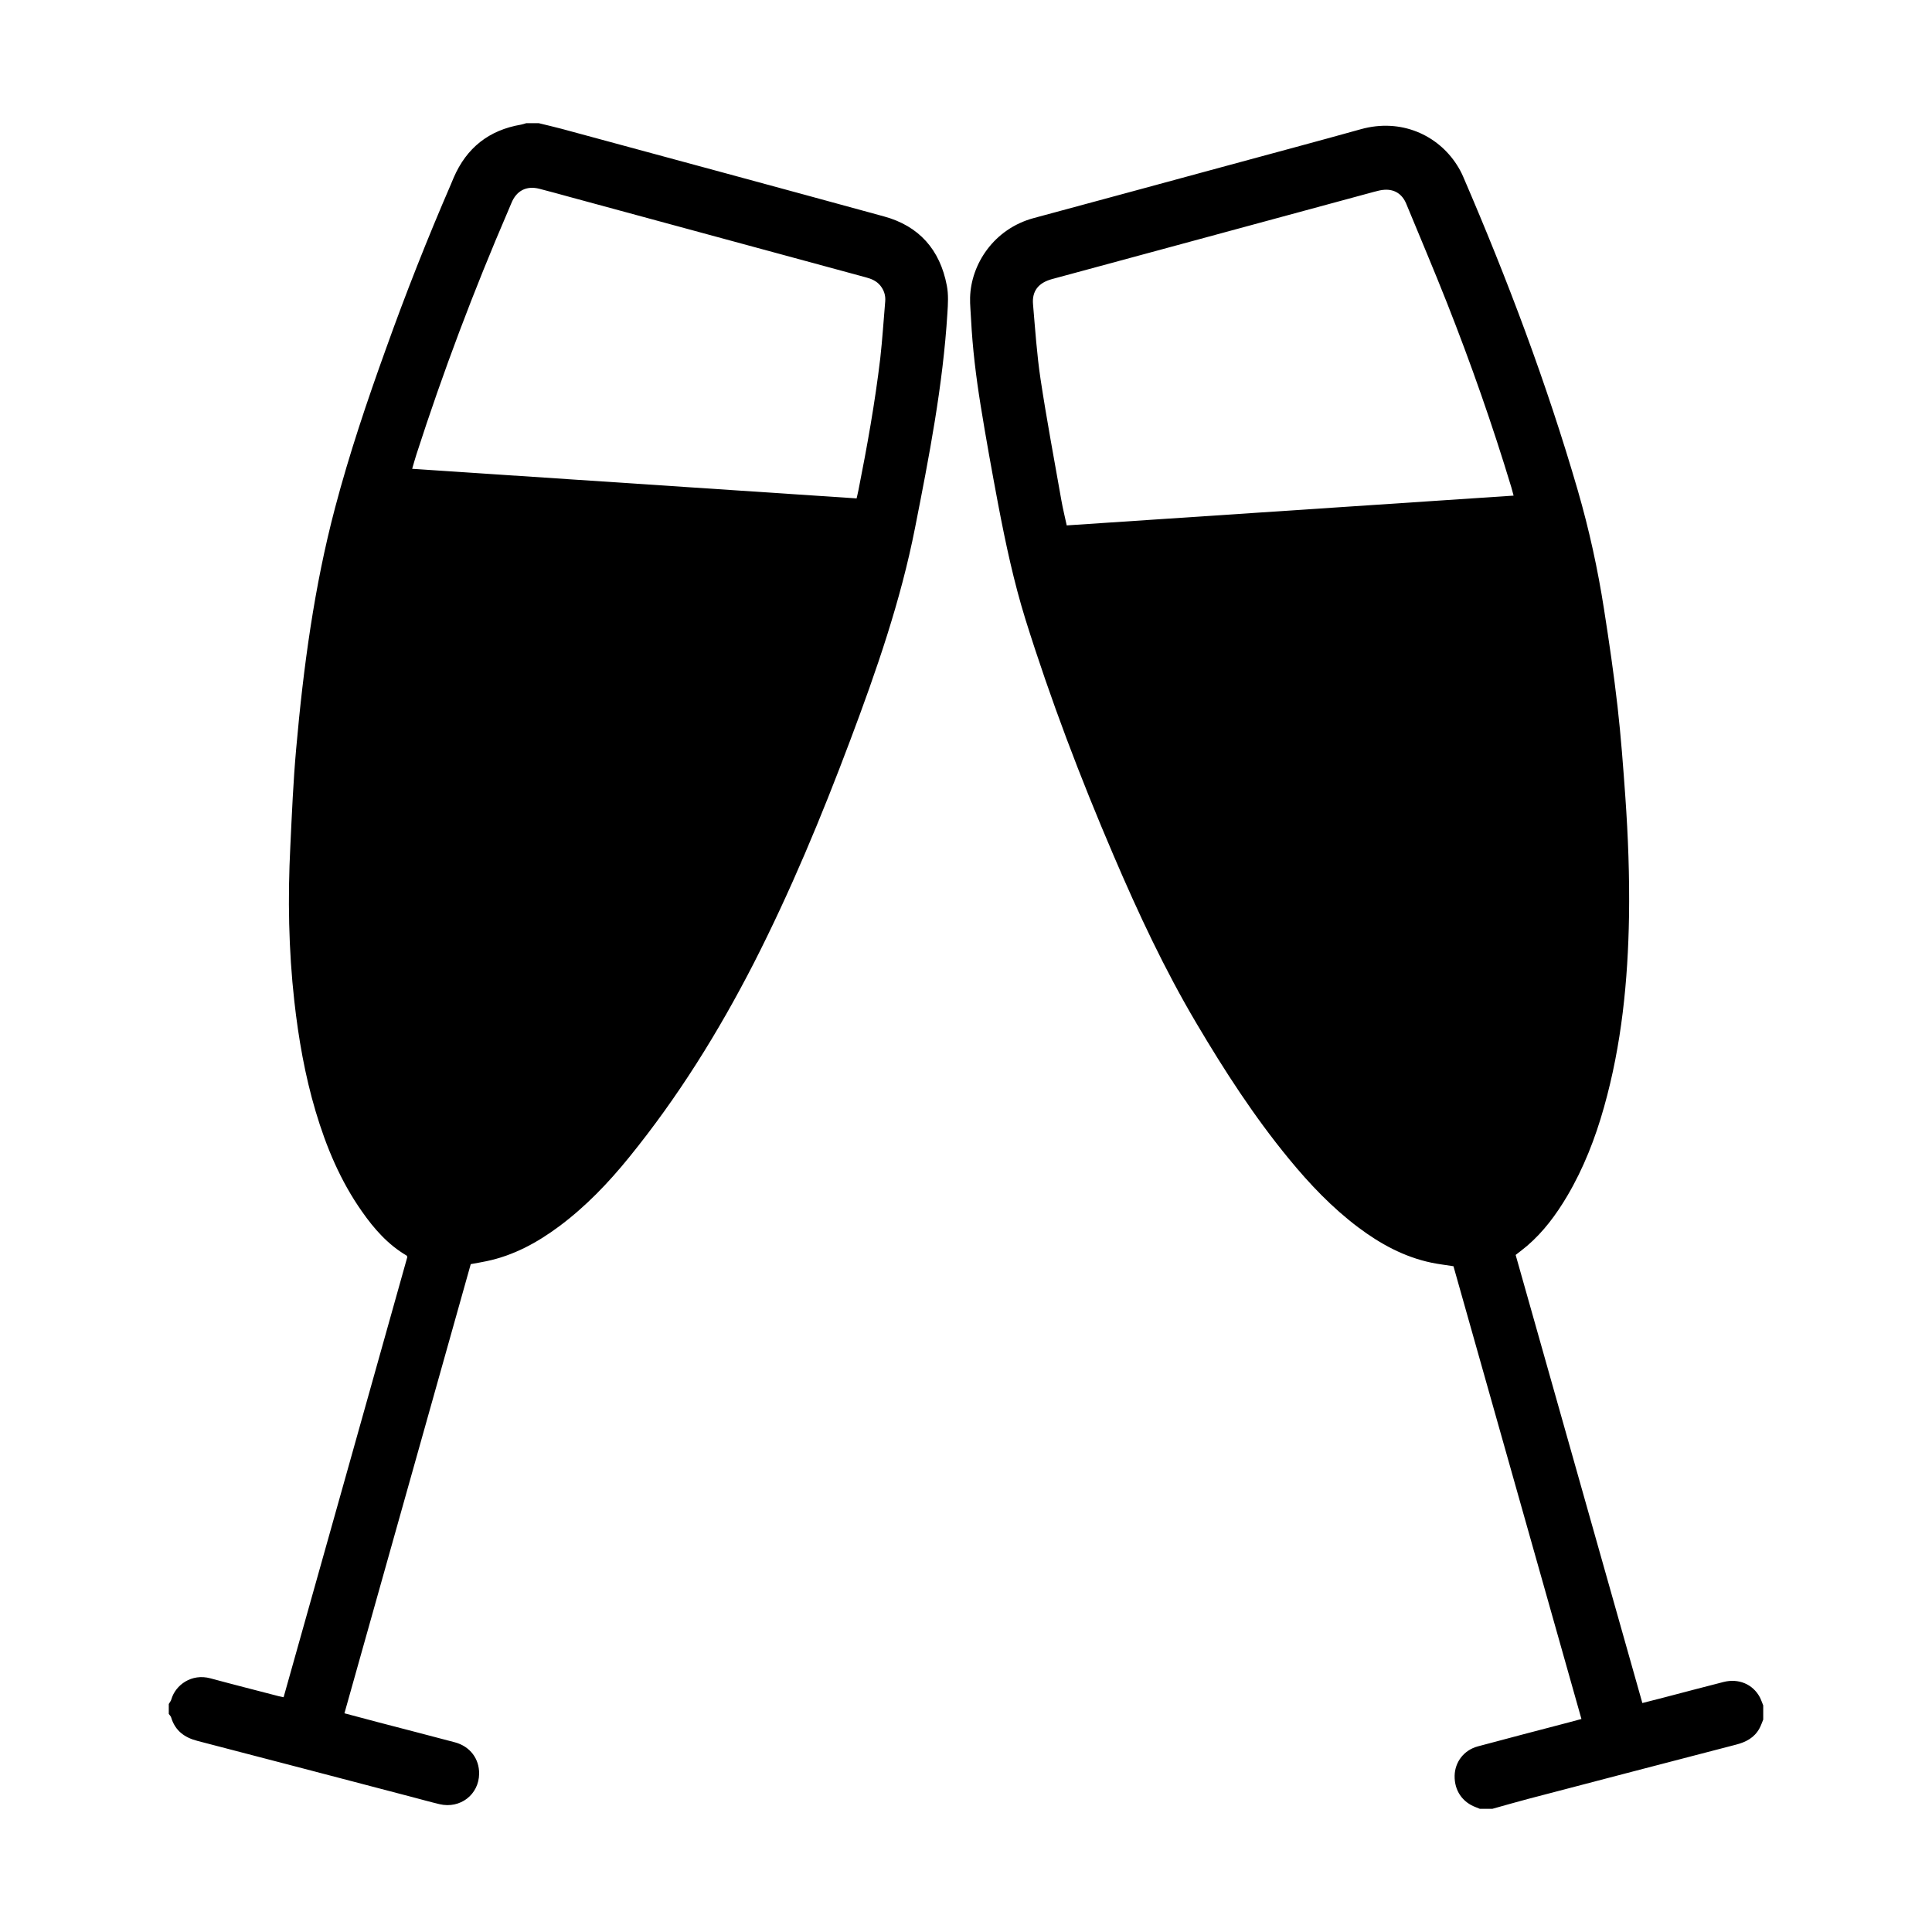 <?xml version="1.0" standalone="no"?><!DOCTYPE svg PUBLIC "-//W3C//DTD SVG 1.1//EN"
    "http://www.w3.org/Graphics/SVG/1.1/DTD/svg11.dtd">
<svg t="1637291676214" class="icon" viewBox="0 0 1024 1024" version="1.1" xmlns="http://www.w3.org/2000/svg"
     p-id="27814" xmlns:xlink="http://www.w3.org/1999/xlink" width="200" height="200">
    <defs>
        <style type="text/css"></style>
    </defs>
    <path
        d="M932.739 899.548c-3.714-6.911-11.296-10.11-19.291-8.046-10.677 2.708-21.252 5.544-31.876 8.304-3.663 0.955-7.325 1.883-11.091 2.837-22.437-79.409-44.772-158.455-67.157-237.501 2.216-1.754 4.177-3.198 6.086-4.823 8.666-7.427 15.371-16.506 21.2-26.331 8.717-14.752 14.905-30.639 19.549-47.17 9.336-33.064 12.689-66.952 13.255-101.174 0.31-21.148-0.464-42.271-1.959-63.366-1.135-15.965-2.323-31.928-4.127-47.816-1.961-17.253-4.487-34.43-7.169-51.58-3.302-21.251-7.893-42.219-13.875-62.875-16.507-56.894-37.397-112.16-60.813-166.449-0.929-2.166-2.065-4.256-3.353-6.242-10.057-15.68-29.504-24.784-50.857-18.826-23.624 6.601-47.3 12.895-70.973 19.342-34.147 9.259-68.242 18.569-102.387 27.75-21.148 5.7-33.27 24.45-33.733 42.142-0.104 3.843 0.36 7.711 0.516 11.58 0.774 15.242 2.63 30.407 5.054 45.441 2.836 17.615 6.033 35.204 9.336 52.741 3.919 20.477 8.252 40.877 14.442 60.813 13.307 42.553 29.143 84.127 46.68 125.056 13.049 30.509 27.08 60.555 43.998 89.104 14.804 25.016 30.535 49.361 49.001 71.799 10.986 13.385 22.901 25.894 36.725 36.286 11.708 8.794 24.345 15.68 38.736 18.698 3.766 0.799 7.531 1.213 11.71 1.882 22.591 79.821 45.183 159.822 67.828 239.978-2.424 0.67-4.591 1.263-6.706 1.805-16.094 4.23-32.186 8.382-48.227 12.715-7.377 1.985-12.122 8.28-12.278 15.551-0.153 7.815 4.075 14.03 11.296 16.712 0.671 0.259 1.342 0.541 2.063 0.826l6.656 0c6.24-1.727 12.481-3.559 18.776-5.21 36.776-9.646 73.552-19.239 110.381-28.807 5.209-1.342 9.698-3.661 12.38-8.589 0.824-1.47 1.342-3.12 2.011-4.694l0-7.505C933.924 902.461 933.46 900.94 932.739 899.548L932.739 899.548zM562.548 265.163c-3.766-21.406-7.788-42.76-11.038-64.242-1.959-13.076-2.836-26.332-3.971-39.511-0.669-7.117 2.838-11.529 10.059-13.488 20.476-5.545 40.954-11.064 61.43-16.635 36.365-9.851 72.781-19.729 109.196-29.607 1.856-0.49 3.817-1.031 5.726-1.109 5.312-0.258 9.231 2.322 11.346 7.325 7.221 17.511 14.65 34.971 21.613 52.586 12.687 32.135 24.138 64.733 34.145 97.848 0.362 1.29 0.671 2.605 1.187 4.359-79.072 5.261-157.835 10.496-236.858 15.783C564.405 273.906 563.321 269.574 562.548 265.163L562.548 265.163zM468.517 114.704C411.624 99.101 354.629 83.73 297.684 68.282c-4.023-1.084-8.098-1.985-12.121-2.991l-6.654 0c-0.928 0.258-1.857 0.618-2.785 0.774-16.918 2.888-28.833 12.224-35.693 28.162-0.516 1.134-0.928 2.321-1.444 3.456-12.431 28.705-23.933 57.822-34.456 87.274-10.007 27.724-19.395 55.629-26.925 84.127-11.09 41.883-16.815 84.721-20.632 127.815-1.547 17.176-2.27 34.456-3.094 51.683-1.393 27.39-0.928 54.753 2.114 82.038 2.218 19.806 5.622 39.331 11.296 58.414 5.622 18.878 13.153 36.906 24.552 53.076 6.448 9.232 13.824 17.589 23.624 23.341 0.207 0.103 0.258 0.412 0.412 0.826-21.767 77.627-43.637 155.385-65.558 233.296-1.186-0.258-1.908-0.387-2.631-0.568-12.07-3.147-24.139-6.19-36.106-9.44-10.109-2.759-18.569 3.586-20.735 11.038-0.207 0.928-0.928 1.702-1.393 2.553l0 5.262c0.412 0.592 1.031 1.134 1.238 1.805 2.114 7.093 7.067 10.703 13.926 12.482 37.911 9.827 75.823 19.806 113.734 29.736 4.848 1.264 9.748 2.657 14.649 3.817 10.935 2.553 20.839-5.106 20.941-16.145 0.103-7.968-4.848-14.494-12.791-16.635-13.514-3.61-26.976-7.04-40.439-10.574-5.983-1.573-11.863-3.146-18.157-4.823 22.386-79.588 44.668-158.918 66.951-238.068 3.094-0.568 5.777-1.006 8.407-1.573 14.287-2.992 26.77-9.775 38.427-18.441 14.03-10.445 26.048-22.978 37.034-36.519 25.842-31.799 47.402-66.436 66.125-102.928 19.498-38.195 35.952-77.808 51.064-117.99 13.876-36.879 26.822-74.069 34.456-112.961 7.428-37.654 14.752-75.281 17.124-113.656 0.31-4.848 0.619-9.852-0.308-14.572C498.228 132.32 487.087 119.759 468.517 114.704L468.517 114.704zM469.187 159.682c-0.876 10.084-1.496 20.194-2.63 30.252-2.785 23.443-6.964 46.679-11.554 69.839-0.258 1.342-0.618 2.682-0.98 4.385-78.66-5.235-156.958-10.445-235.566-15.68 0.826-2.76 1.445-5.133 2.218-7.505 14.184-43.972 30.484-87.093 48.743-129.467 0.568-1.264 1.084-2.528 1.599-3.791 2.682-6.654 7.995-9.413 14.855-7.659 5.415 1.367 10.728 2.889 16.094 4.333 52.353 14.211 104.656 28.42 156.958 42.605 2.992 0.799 5.622 1.908 7.634 4.333C468.517 153.751 469.445 156.536 469.187 159.682L469.187 159.682zM469.187 159.682"
        p-id="27815"></path>
</svg>

